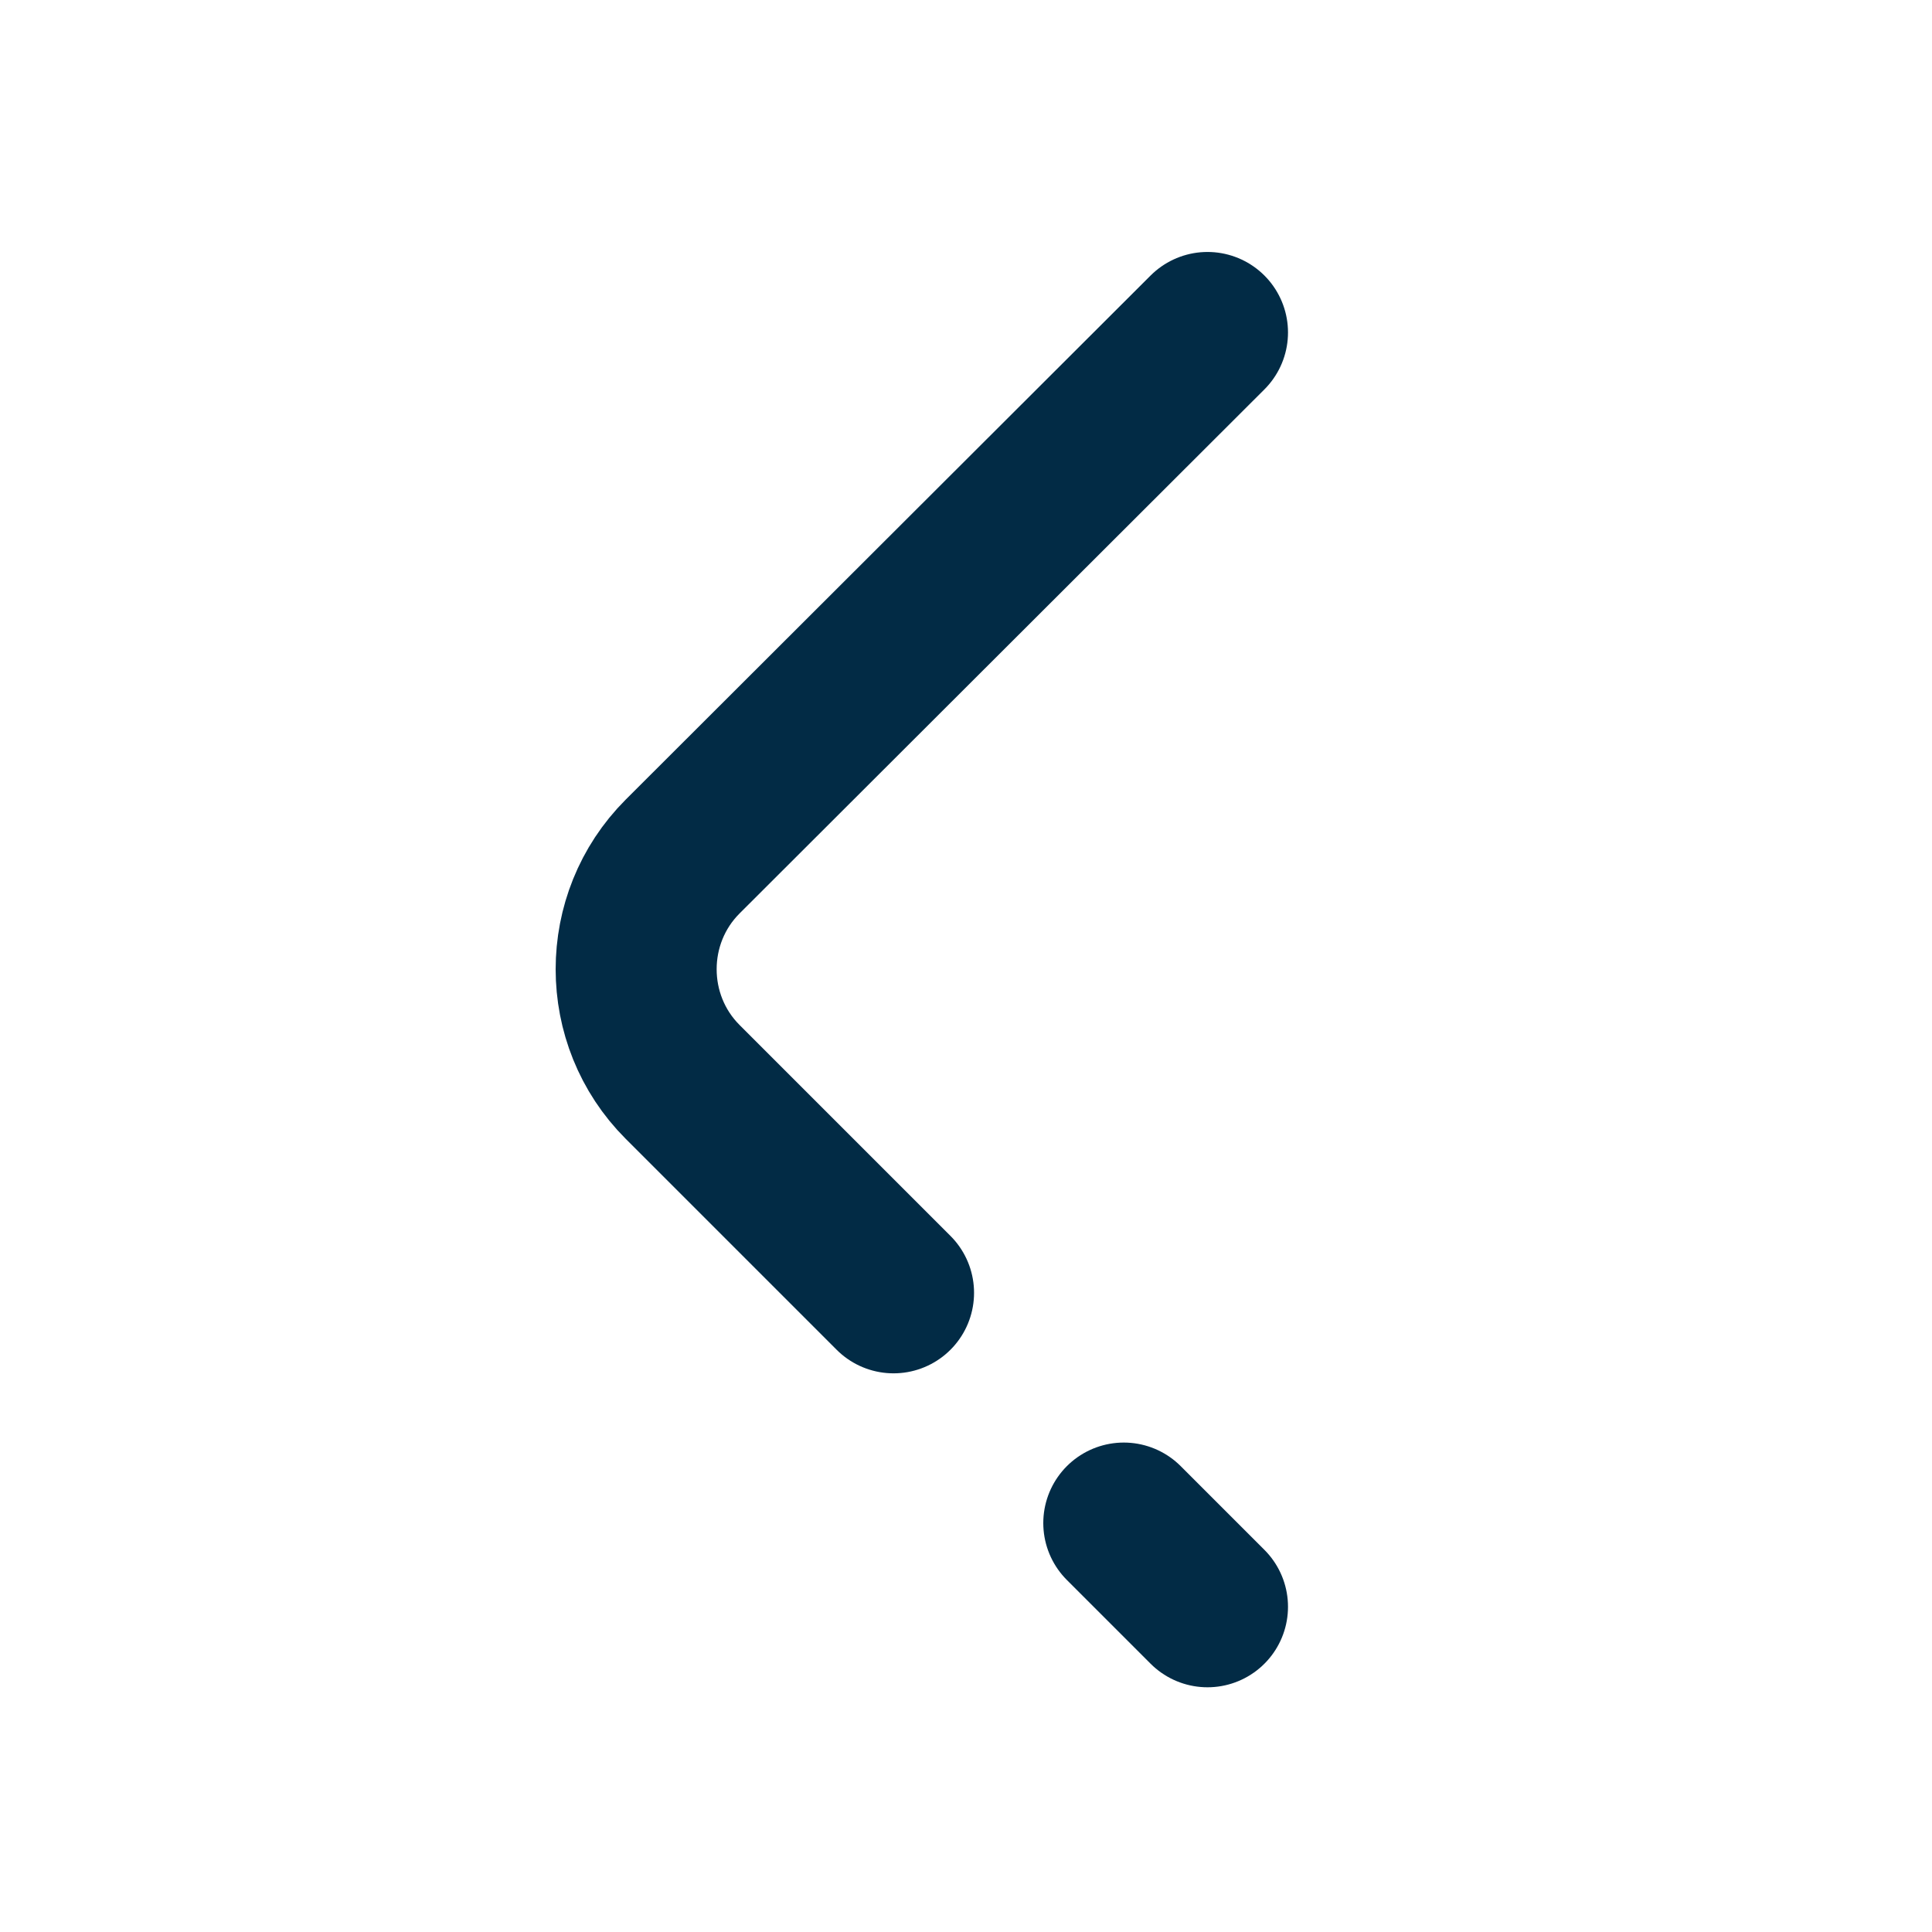 <svg width="24" height="24" viewBox="0 0 24 24" fill="none" xmlns="http://www.w3.org/2000/svg"><path d="M11.1 16.06L8.48 13.44C7.71 12.67 7.71 11.41 8.48 10.64L15 4.13" stroke="#022B45" stroke-width="2" stroke-miterlimit="10" stroke-linecap="round" stroke-linejoin="round"/><path d="M15 19.96L13.96 18.92" stroke="#022B45" stroke-width="2" stroke-miterlimit="10" stroke-linecap="round" stroke-linejoin="round"/></svg>
